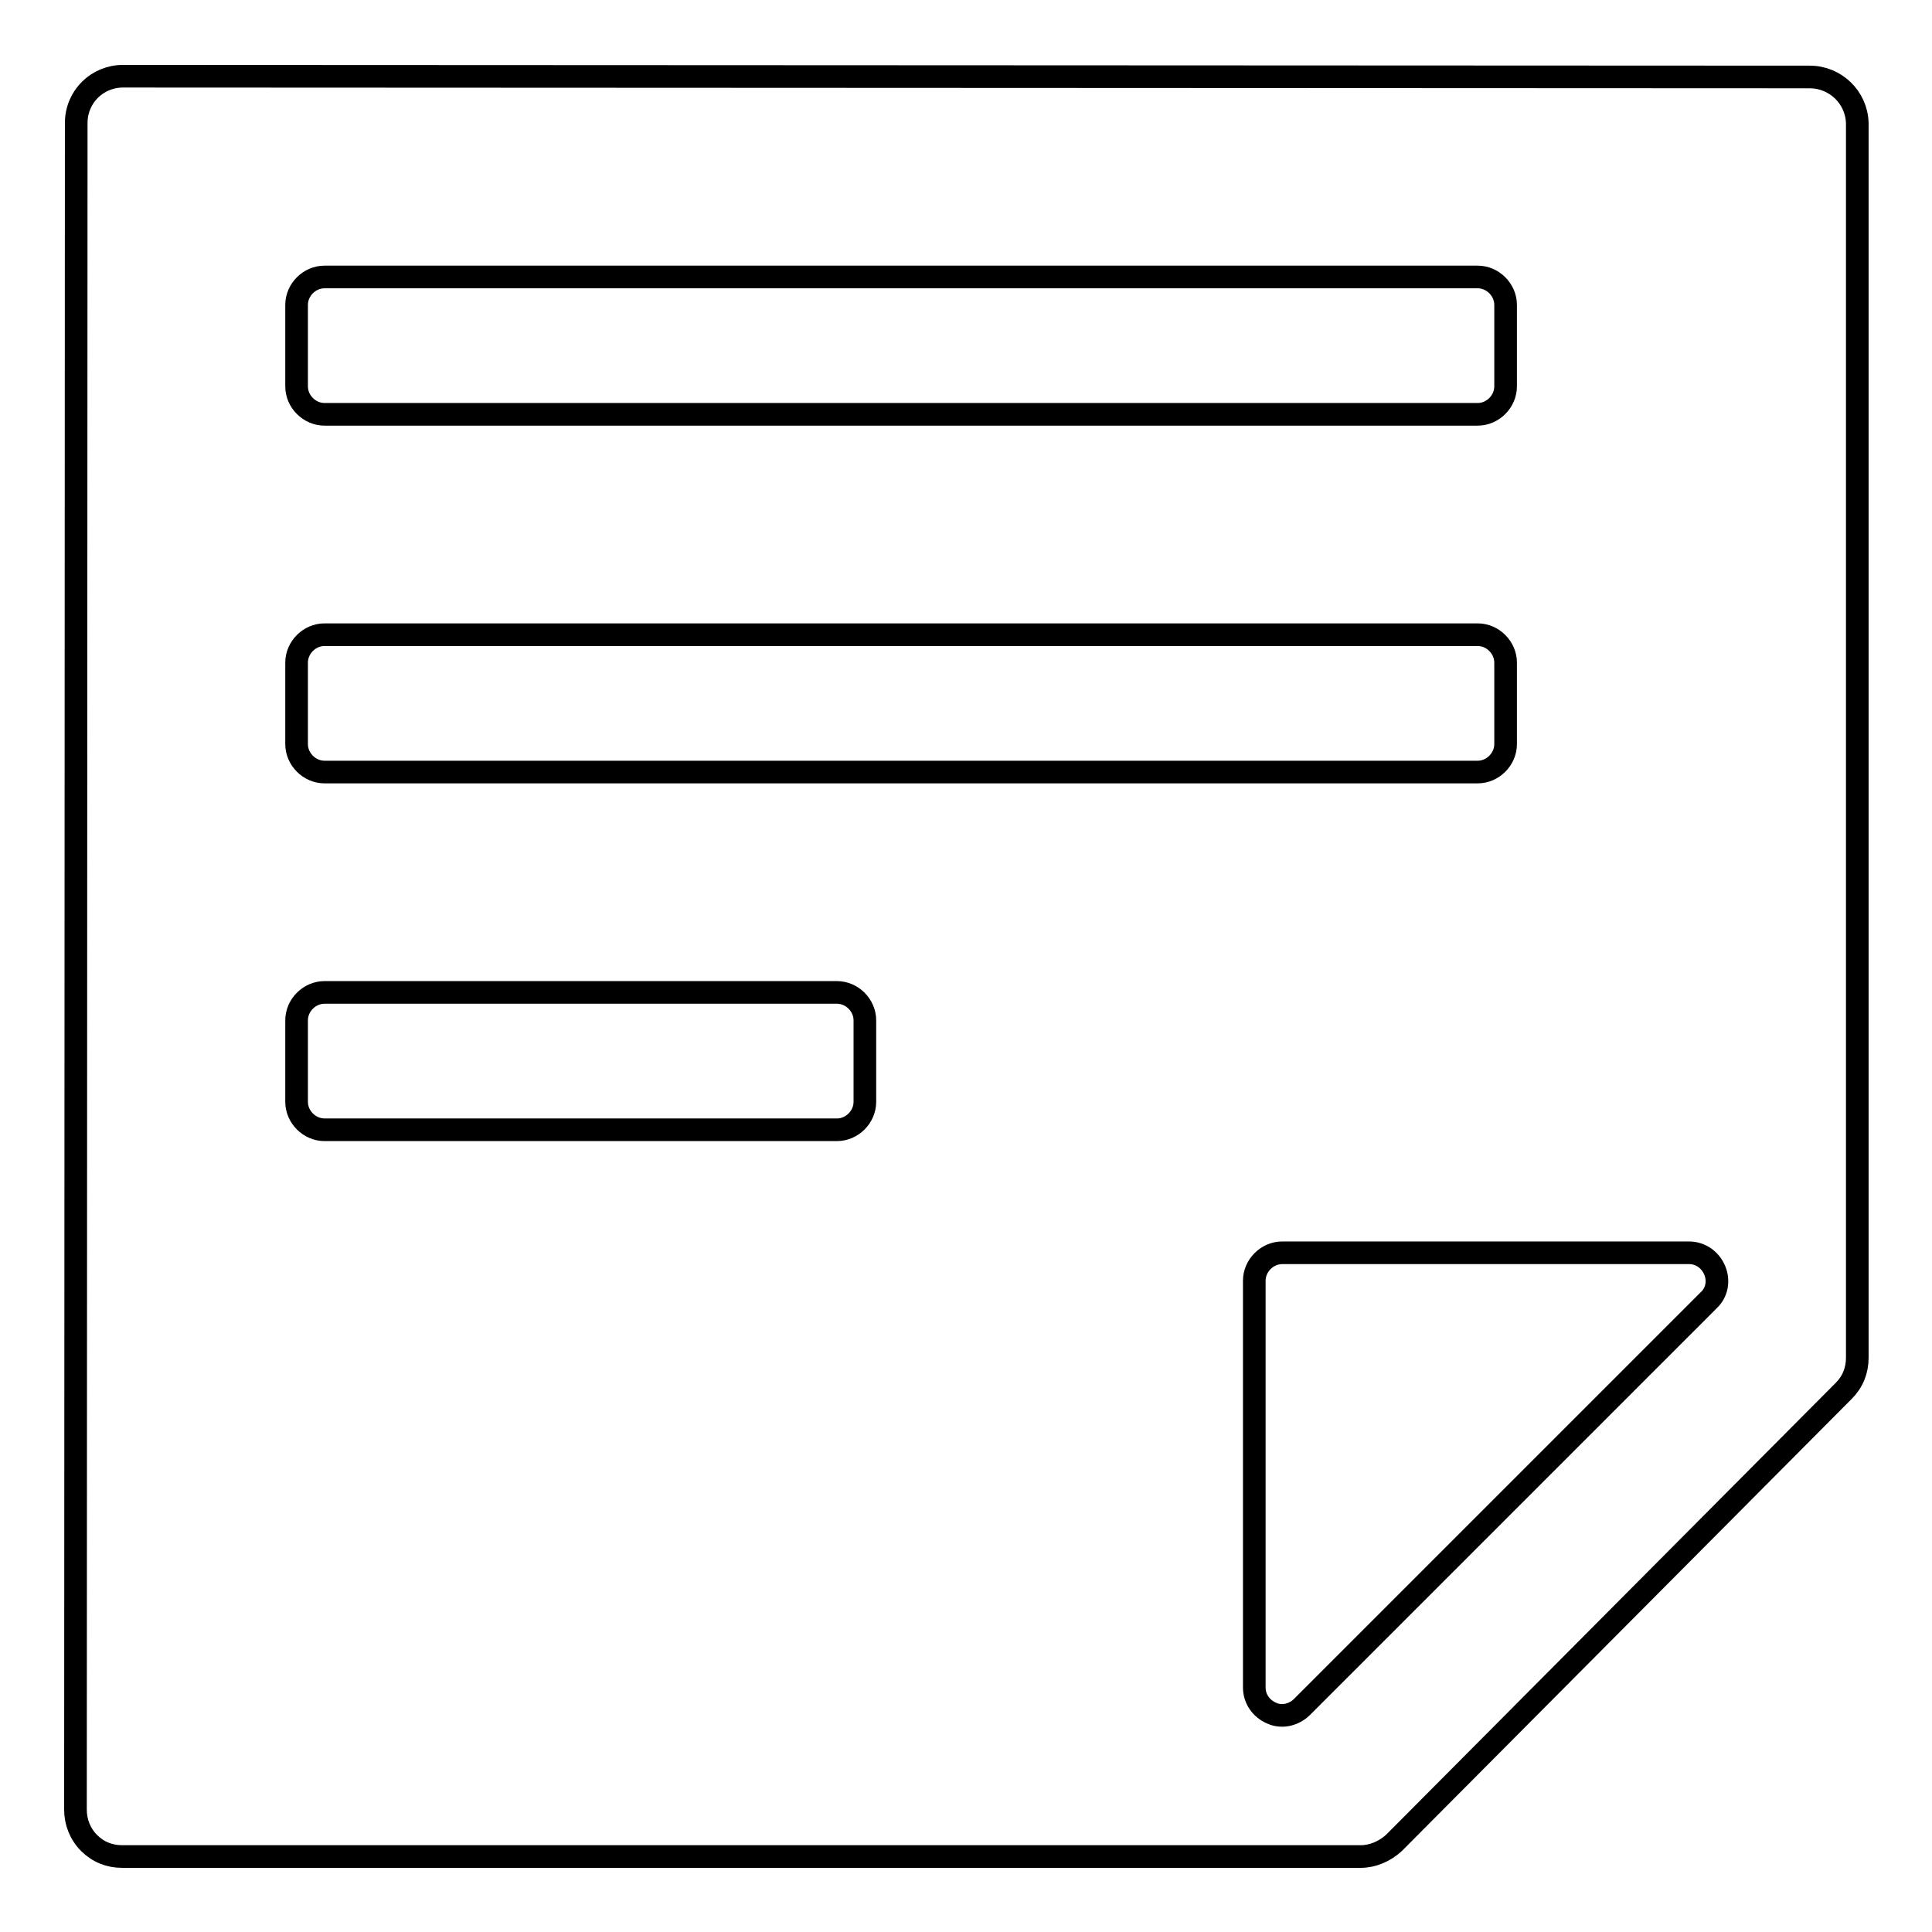 <?xml version="1.0" encoding="utf-8"?>
<!-- Svg Vector Icons : http://www.onlinewebfonts.com/icon -->
<!DOCTYPE svg PUBLIC "-//W3C//DTD SVG 1.1//EN" "http://www.w3.org/Graphics/SVG/1.1/DTD/svg11.dtd">
<svg version="1.1" xmlns="http://www.w3.org/2000/svg" xmlns:xlink="http://www.w3.org/1999/xlink" x="0px" y="0px" viewBox="0 0 256 256" enable-background="new 0 0 256 256" xml:space="preserve">
<g><g><g><path stroke-width="3" fill-opacity="0" stroke="#000000"  d="M239.8,10.2L16.3,10.1l0,0c-3.4,0-6.2,2.7-6.2,6.2L10,239.8c0,1.6,0.6,3.2,1.8,4.4c1.2,1.2,2.7,1.8,4.4,1.8h164.1c1.6,0,3.2-0.7,4.4-1.8l59.6-59.9c1.2-1.2,1.8-2.7,1.8-4.4V16.3C246,12.9,243.2,10.2,239.8,10.2z M39.3,40.4c0-2,1.7-3.7,3.7-3.7h152.8c2,0,3.7,1.7,3.7,3.7v10.8c0,2-1.7,3.7-3.7,3.7H43c-2,0-3.7-1.7-3.7-3.7V40.4z M39.3,87.8c0-2,1.7-3.7,3.7-3.7h152.8c2,0,3.7,1.7,3.7,3.7v10.8c0,2-1.7,3.7-3.7,3.7H43c-2,0-3.7-1.7-3.7-3.7V87.8z M114.6,146c0,2-1.7,3.7-3.7,3.7H43c-2,0-3.7-1.7-3.7-3.7v-10.8c0-2,1.7-3.7,3.7-3.7h67.9c2,0,3.7,1.7,3.7,3.7V146z M226.4,172.3l-53.9,53.9c-0.7,0.7-1.7,1.1-2.6,1.1c-0.5,0-1-0.1-1.4-0.3c-1.4-0.6-2.3-1.9-2.3-3.4v-53.9c0-2,1.7-3.7,3.7-3.7h53.9c1.5,0,2.8,0.9,3.4,2.3C227.8,169.7,227.5,171.3,226.4,172.3z"/></g><g></g><g></g><g></g><g></g><g></g><g></g><g></g><g></g><g></g><g></g><g></g><g></g><g></g><g></g><g></g></g></g>
</svg>